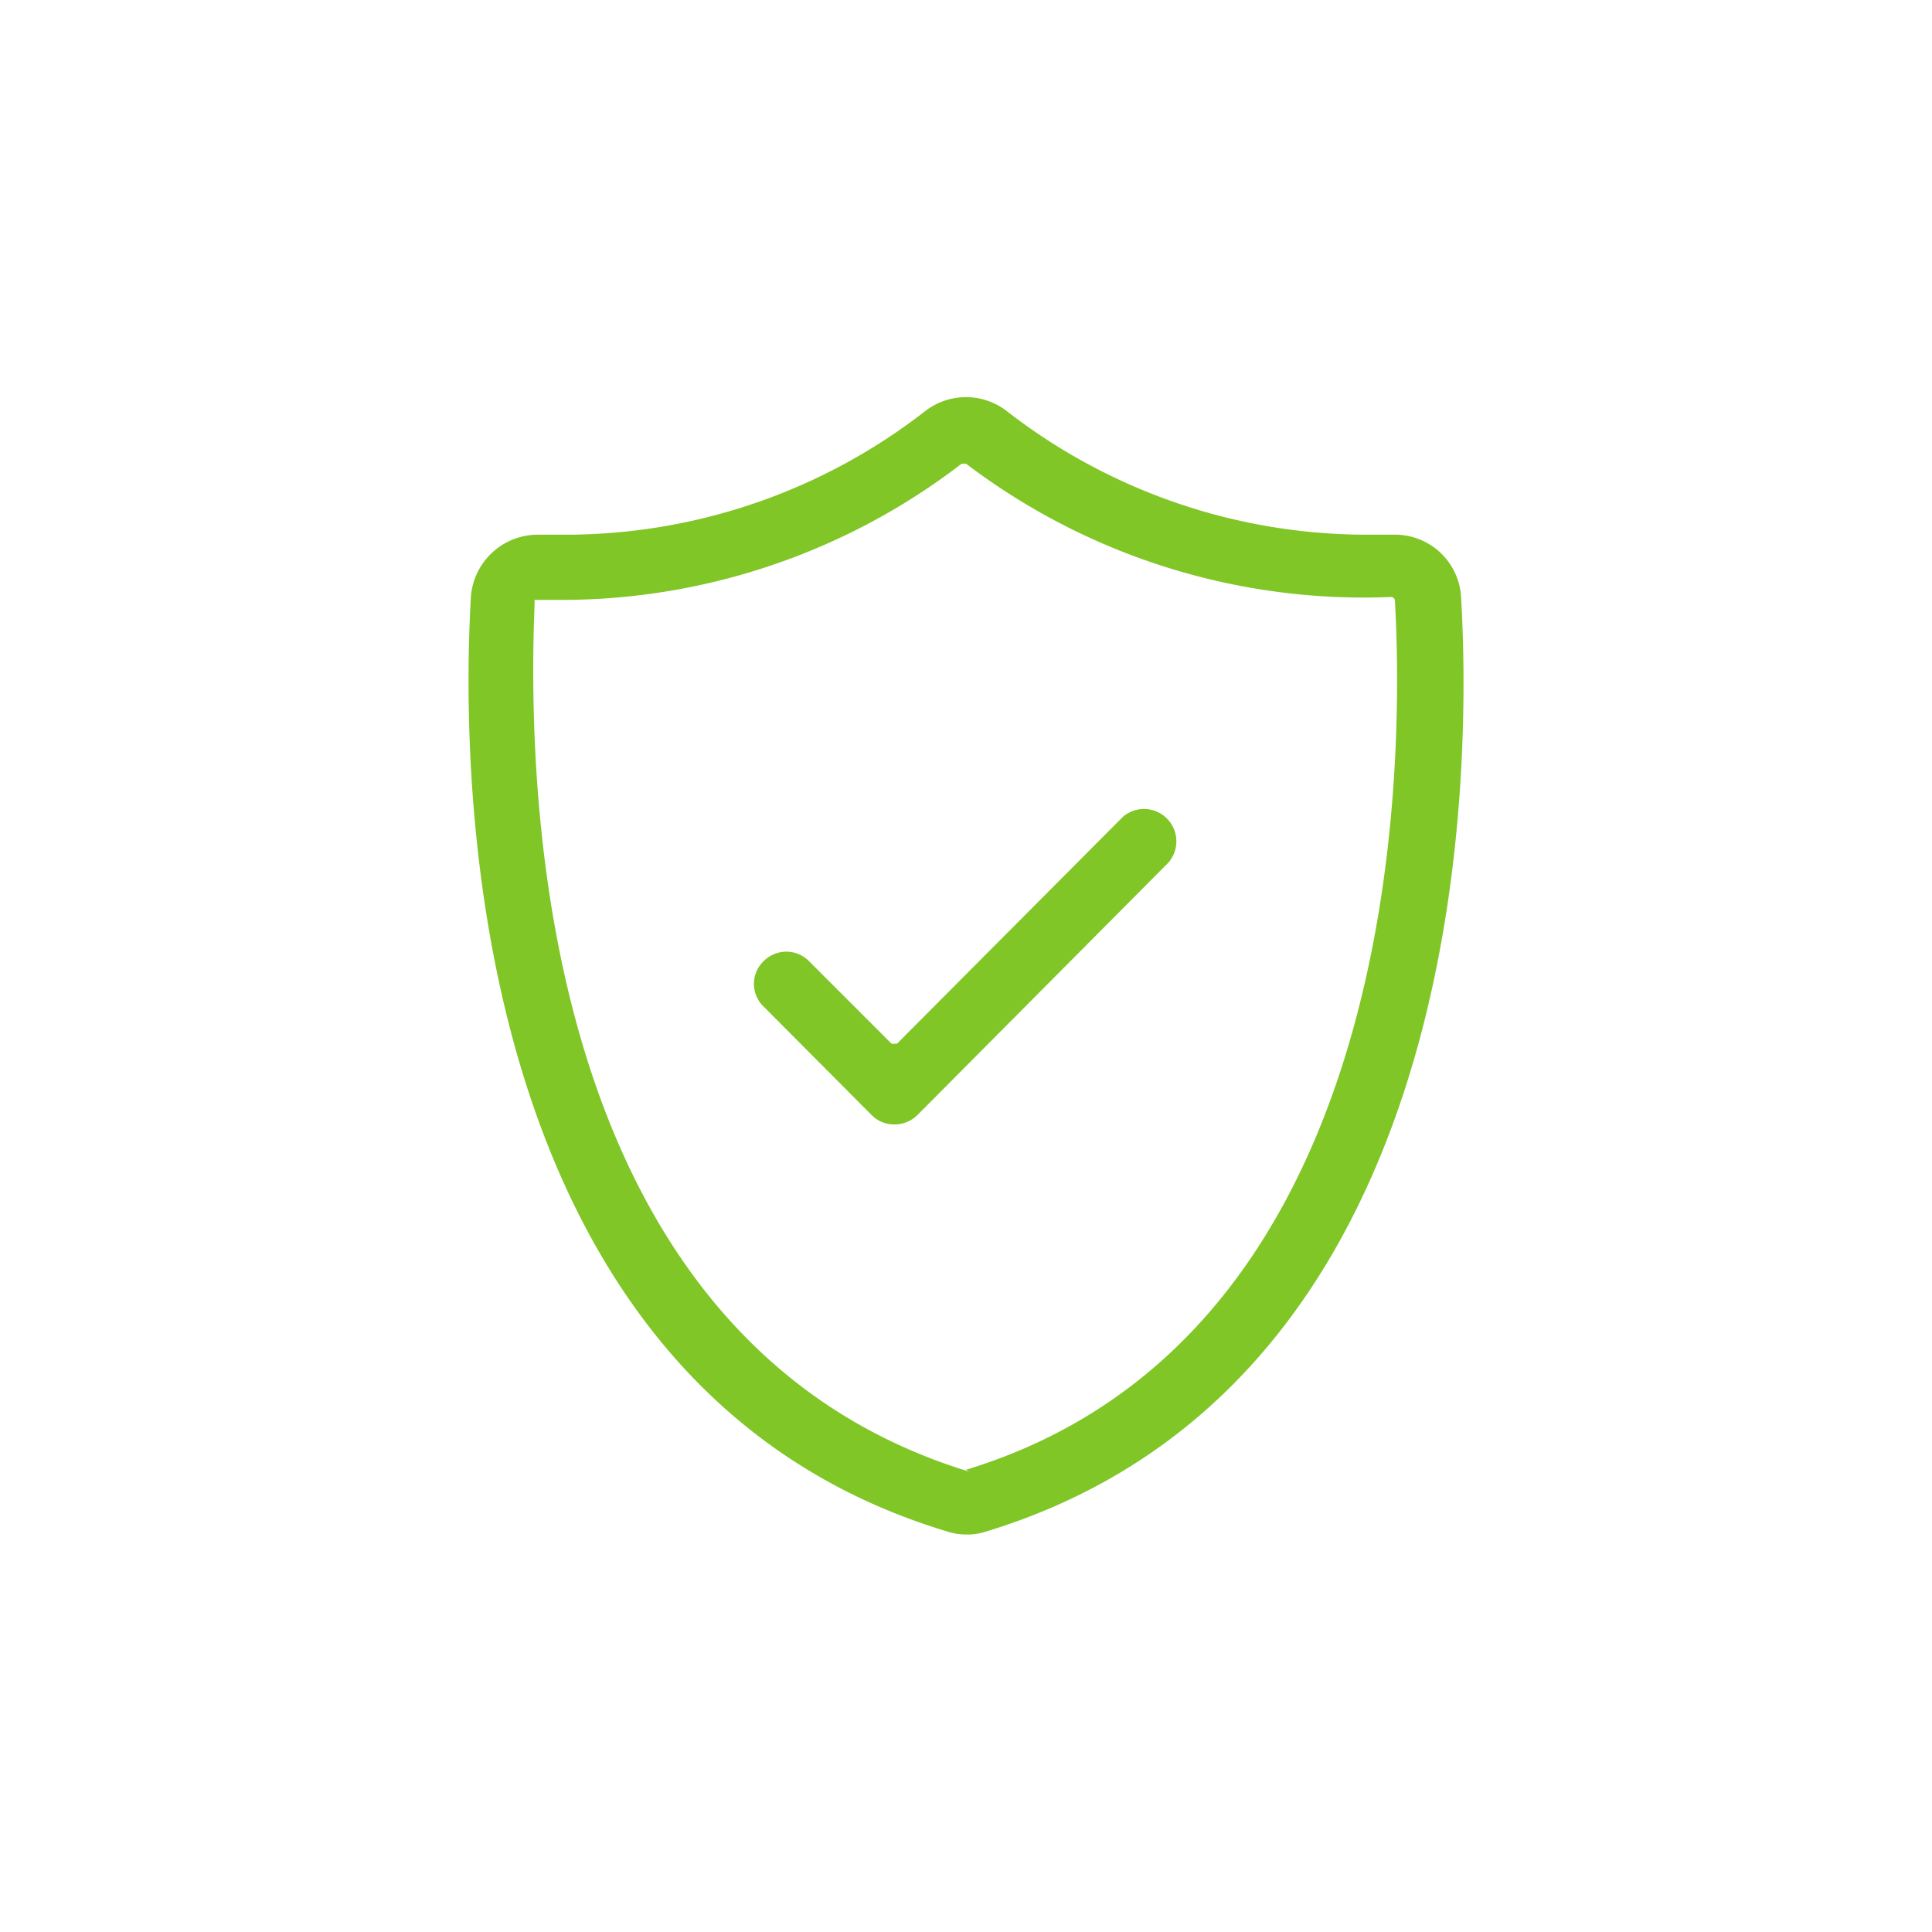 <svg xmlns="http://www.w3.org/2000/svg" xmlns:xlink="http://www.w3.org/1999/xlink" width="120" height="120" viewBox="0 0 120 120"><defs><clipPath id="a"><circle cx="60" cy="60" r="60" transform="translate(275 2305)" fill="#80c626"/></clipPath></defs><g transform="translate(-275 -2305)" clip-path="url(#a)"><g transform="translate(275 2305)"><g opacity="0"><circle cx="60" cy="60" r="60" fill="#fff"/></g><g transform="translate(29.102 24.667)"><path d="M23.439,28.31a.69.69,0,0,0-.48.18.75.75,0,0,0-.24.51c-.6,13.71.9,46.44,27.27,54.42h.42c27.45-8.34,27.6-43.74,27-54.42a.75.75,0,0,0-.75-.69H74.8a40.41,40.41,0,0,1-24.18-8.34.72.72,0,0,0-.48-.12.66.66,0,0,0-.45.18,40.44,40.44,0,0,1-24.21,8.34h-2.01m26.67,58.05a3.42,3.42,0,0,1-.99-.15c-29.73-9-30-46.32-29.25-57.57a3.66,3.66,0,0,1,3.69-3.36h1.92a37.17,37.17,0,0,0,22.41-7.83,3.48,3.48,0,0,1,4.32,0,37.17,37.17,0,0,0,22.5,7.8h2.04a3.57,3.57,0,0,1,3.54,3.36c.66,11.25.48,48.6-29.25,57.57a3.6,3.6,0,0,1-.99.15" transform="translate(-19.242 -16.288)" fill="#80c626"/><path d="M50.3,87.088a3.63,3.63,0,0,1-1.14-.18c-30-9-30.27-46.74-29.61-58.08a4.17,4.17,0,0,1,4.2-3.84h1.98a36.39,36.39,0,0,0,22.08-7.71,4.14,4.14,0,0,1,4.98,0,36.45,36.45,0,0,0,22.17,7.71H77a4.11,4.11,0,0,1,4.05,3.87c.66,11.34.48,48.99-29.61,58.08A3.63,3.63,0,0,1,50.3,87.088Zm-26.52-61.08a3.15,3.15,0,0,0-3.21,3c-.63,11.13-.48,48.18,28.86,57a3.3,3.3,0,0,0,1.71,0c29.37-9,29.52-45.93,28.89-57a3,3,0,0,0-3-3h-1.92a37.65,37.65,0,0,1-22.8-7.92,3,3,0,0,0-3.72,0,37.47,37.47,0,0,1-22.71,7.92ZM50.3,84.118h-.36c-26.7-8.07-28.23-41.1-27.63-54.93a1.11,1.11,0,0,1,.39-.84,1.29,1.29,0,0,1,.84-.33h1.98a39.54,39.54,0,0,0,24-8.25,1.32,1.32,0,0,1,1.53,0,39.72,39.72,0,0,0,24,8.25h1.83a1.29,1.29,0,0,1,1.32,1.17c.6,10.74.45,46.5-27.36,54.93Zm0-1.05h0c27-8.22,27.24-43.32,26.64-54a.24.24,0,0,0-.24-.21,40.86,40.86,0,0,1-26.4-8.28h-.27a40.8,40.8,0,0,1-24.51,8.46h-2.01a.24.24,0,0,0,0,.15c-.57,13.59.87,46.02,27,54Z" transform="translate(-19.402 -16.445)" fill="#80c626"/><path d="M39.75,52.482a1.41,1.41,0,0,1-1.05-.45l-6.69-6.69a1.47,1.47,0,0,1-.45-1.08,1.5,1.5,0,0,1,2.55-1.05l5.13,5.13a.69.69,0,0,0,.51.21.72.72,0,0,0,.54-.21l14.04-14.19a1.485,1.485,0,1,1,2.1,2.1l-15.6,15.9a1.47,1.47,0,0,1-1.08.45" transform="translate(-13.322 -7.819)" fill="#80c626"/><path d="M39.921,53.091a1.95,1.95,0,0,1-1.41-.6l-6.69-6.72a1.95,1.95,0,0,1,0-2.82,1.98,1.98,0,0,1,2.82,0l5.13,5.13h.33l14.04-14.1a2.01,2.01,0,0,1,2.82,2.85l-15.57,15.66A2.01,2.01,0,0,1,39.921,53.091Zm-6.69-9.84a.87.87,0,0,0-.69.3.93.93,0,0,0,0,1.38l6.69,6.72a.99.99,0,0,0,1.41,0l15.75-15.54a.99.99,0,0,0,0-1.41,1.02,1.02,0,0,0-1.38,0L40.971,48.8a1.32,1.32,0,0,1-1.77,0l-5.13-5.13a.87.87,0,0,0-.84-.42Z" transform="translate(-13.493 -7.918)" fill="#80c626"/></g></g></g></svg>